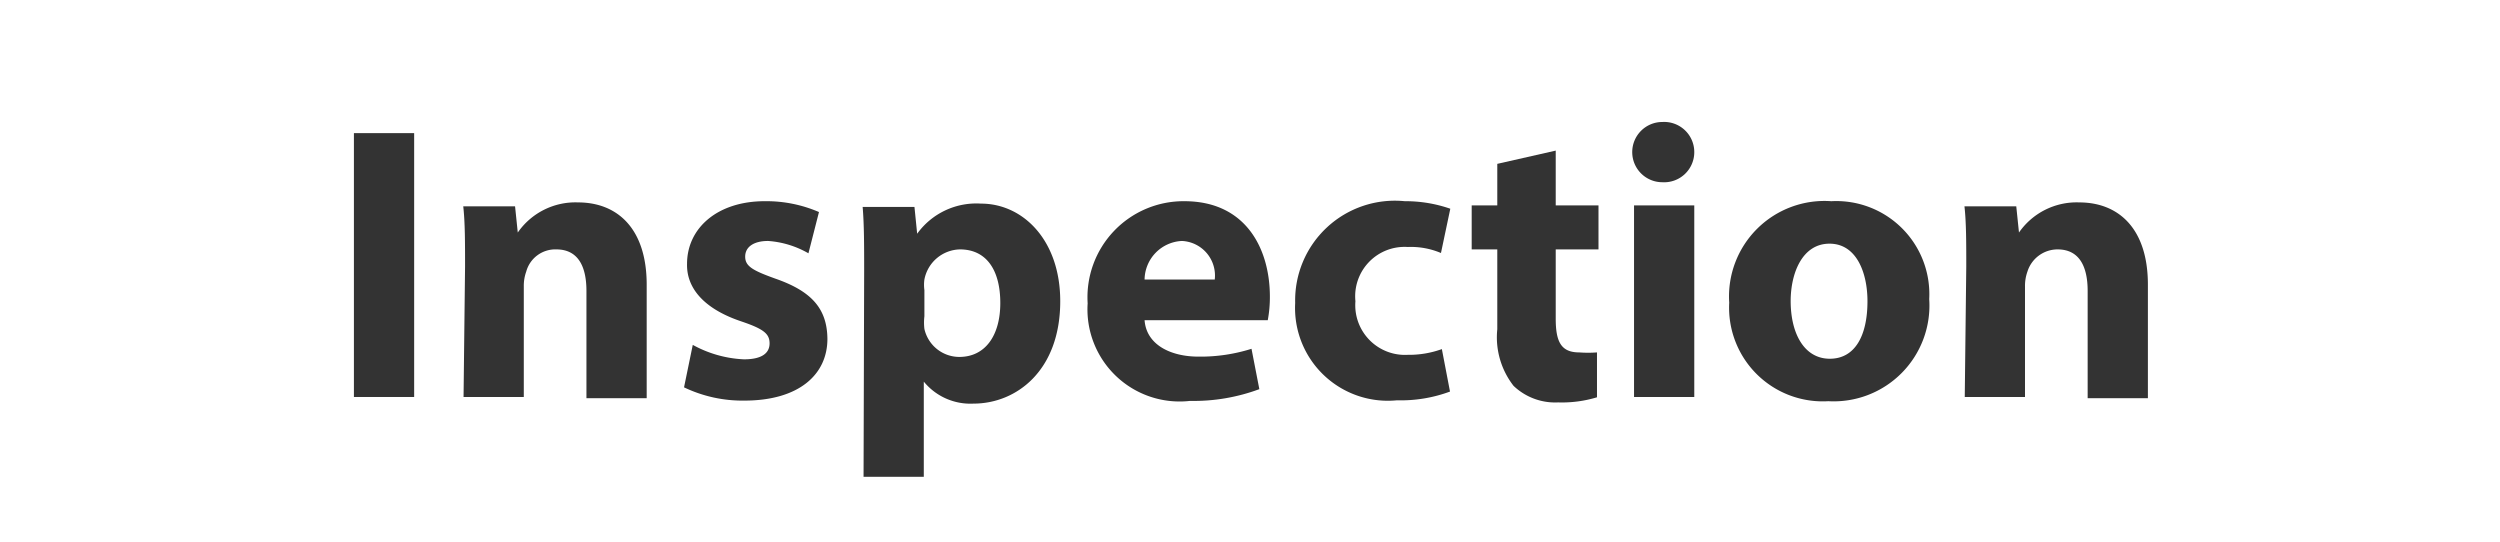 <svg id="レイヤー_1" data-name="レイヤー 1" xmlns="http://www.w3.org/2000/svg" viewBox="0 0 83 18"><defs><style>.cls-1{fill:#333;}</style></defs><path class="cls-1" d="M13.75,4.42v8.76h-2V4.42Z"/><path class="cls-1" d="M15.44,8.85c0-.79,0-1.47-.06-2H17.1l.09.87h0a2.33,2.33,0,0,1,2-1c1.3,0,2.28.86,2.28,2.73v3.77h-2V9.66c0-.82-.28-1.38-1-1.38a1,1,0,0,0-1,.74,1.4,1.4,0,0,0-.08.49v3.67h-2Z"/><path class="cls-1" d="M23,11.45a3.87,3.87,0,0,0,1.7.48c.6,0,.85-.21.85-.53s-.2-.48-.94-.73c-1.31-.44-1.82-1.16-1.8-1.91,0-1.18,1-2.08,2.58-2.08a4.39,4.39,0,0,1,1.8.36l-.35,1.37A3.11,3.11,0,0,0,25.5,8c-.48,0-.76.2-.76.52s.25.46,1,.73c1.21.42,1.72,1,1.73,2,0,1.18-.94,2.05-2.76,2.05a4.49,4.49,0,0,1-2-.44Z"/><path class="cls-1" d="M28.69,9c0-.83,0-1.54-.05-2.13h1.72l.09.89h0a2.42,2.42,0,0,1,2.12-1c1.39,0,2.63,1.21,2.63,3.24,0,2.31-1.46,3.4-2.88,3.4a2,2,0,0,1-1.65-.73h0v3.16h-2Zm2,1.5a1.76,1.76,0,0,0,0,.42,1.19,1.19,0,0,0,1.16.93c.86,0,1.36-.71,1.36-1.79s-.45-1.78-1.34-1.78a1.23,1.23,0,0,0-1.18,1,1.29,1.29,0,0,0,0,.35Z"/><path class="cls-1" d="M38,10.63c.06.82.87,1.21,1.79,1.21a5.62,5.62,0,0,0,1.76-.26l.26,1.34a6.26,6.26,0,0,1-2.3.39,3.06,3.06,0,0,1-3.4-3.24,3.19,3.19,0,0,1,3.21-3.39c2.06,0,2.84,1.6,2.84,3.17a4.14,4.14,0,0,1-.07.78Zm2.33-1.35A1.15,1.15,0,0,0,39.24,8,1.3,1.3,0,0,0,38,9.28Z"/><path class="cls-1" d="M48.14,13a4.69,4.69,0,0,1-1.76.29A3.08,3.08,0,0,1,43,10.06a3.31,3.31,0,0,1,3.64-3.38,4.51,4.51,0,0,1,1.51.25L47.84,8.4a2.55,2.55,0,0,0-1.1-.2A1.64,1.64,0,0,0,45,10a1.65,1.65,0,0,0,1.74,1.78,3.2,3.2,0,0,0,1.13-.19Z"/><path class="cls-1" d="M51.65,5V6.82h1.42V8.28H51.65v2.3c0,.77.18,1.12.78,1.12a3.93,3.93,0,0,0,.59,0v1.49a4,4,0,0,1-1.29.17,2,2,0,0,1-1.48-.55,2.62,2.62,0,0,1-.54-1.88V8.28h-.85V6.82h.85V5.44Z"/><path class="cls-1" d="M56.25,5.05a1,1,0,0,1-1.06,1,1,1,0,0,1-1-1,1,1,0,0,1,1-1A1,1,0,0,1,56.25,5.05Zm-2,8.13V6.82h2v6.36Z"/><path class="cls-1" d="M64.05,9.93a3.18,3.18,0,0,1-3.35,3.39,3.11,3.11,0,0,1-3.29-3.27A3.17,3.17,0,0,1,60.8,6.68,3.09,3.09,0,0,1,64.05,9.93Zm-4.6.06c0,1.1.46,1.92,1.3,1.92S62,11.14,62,10c0-.94-.36-1.91-1.26-1.91S59.45,9.06,59.45,10Z"/><path class="cls-1" d="M65.28,8.85c0-.79,0-1.47-.06-2h1.72l.09.87h0a2.33,2.33,0,0,1,2-1c1.3,0,2.28.86,2.28,2.73v3.77h-2V9.66c0-.82-.28-1.38-1-1.38a1.05,1.05,0,0,0-1,.74,1.4,1.4,0,0,0-.08.49v3.67h-2Z"/></svg>
